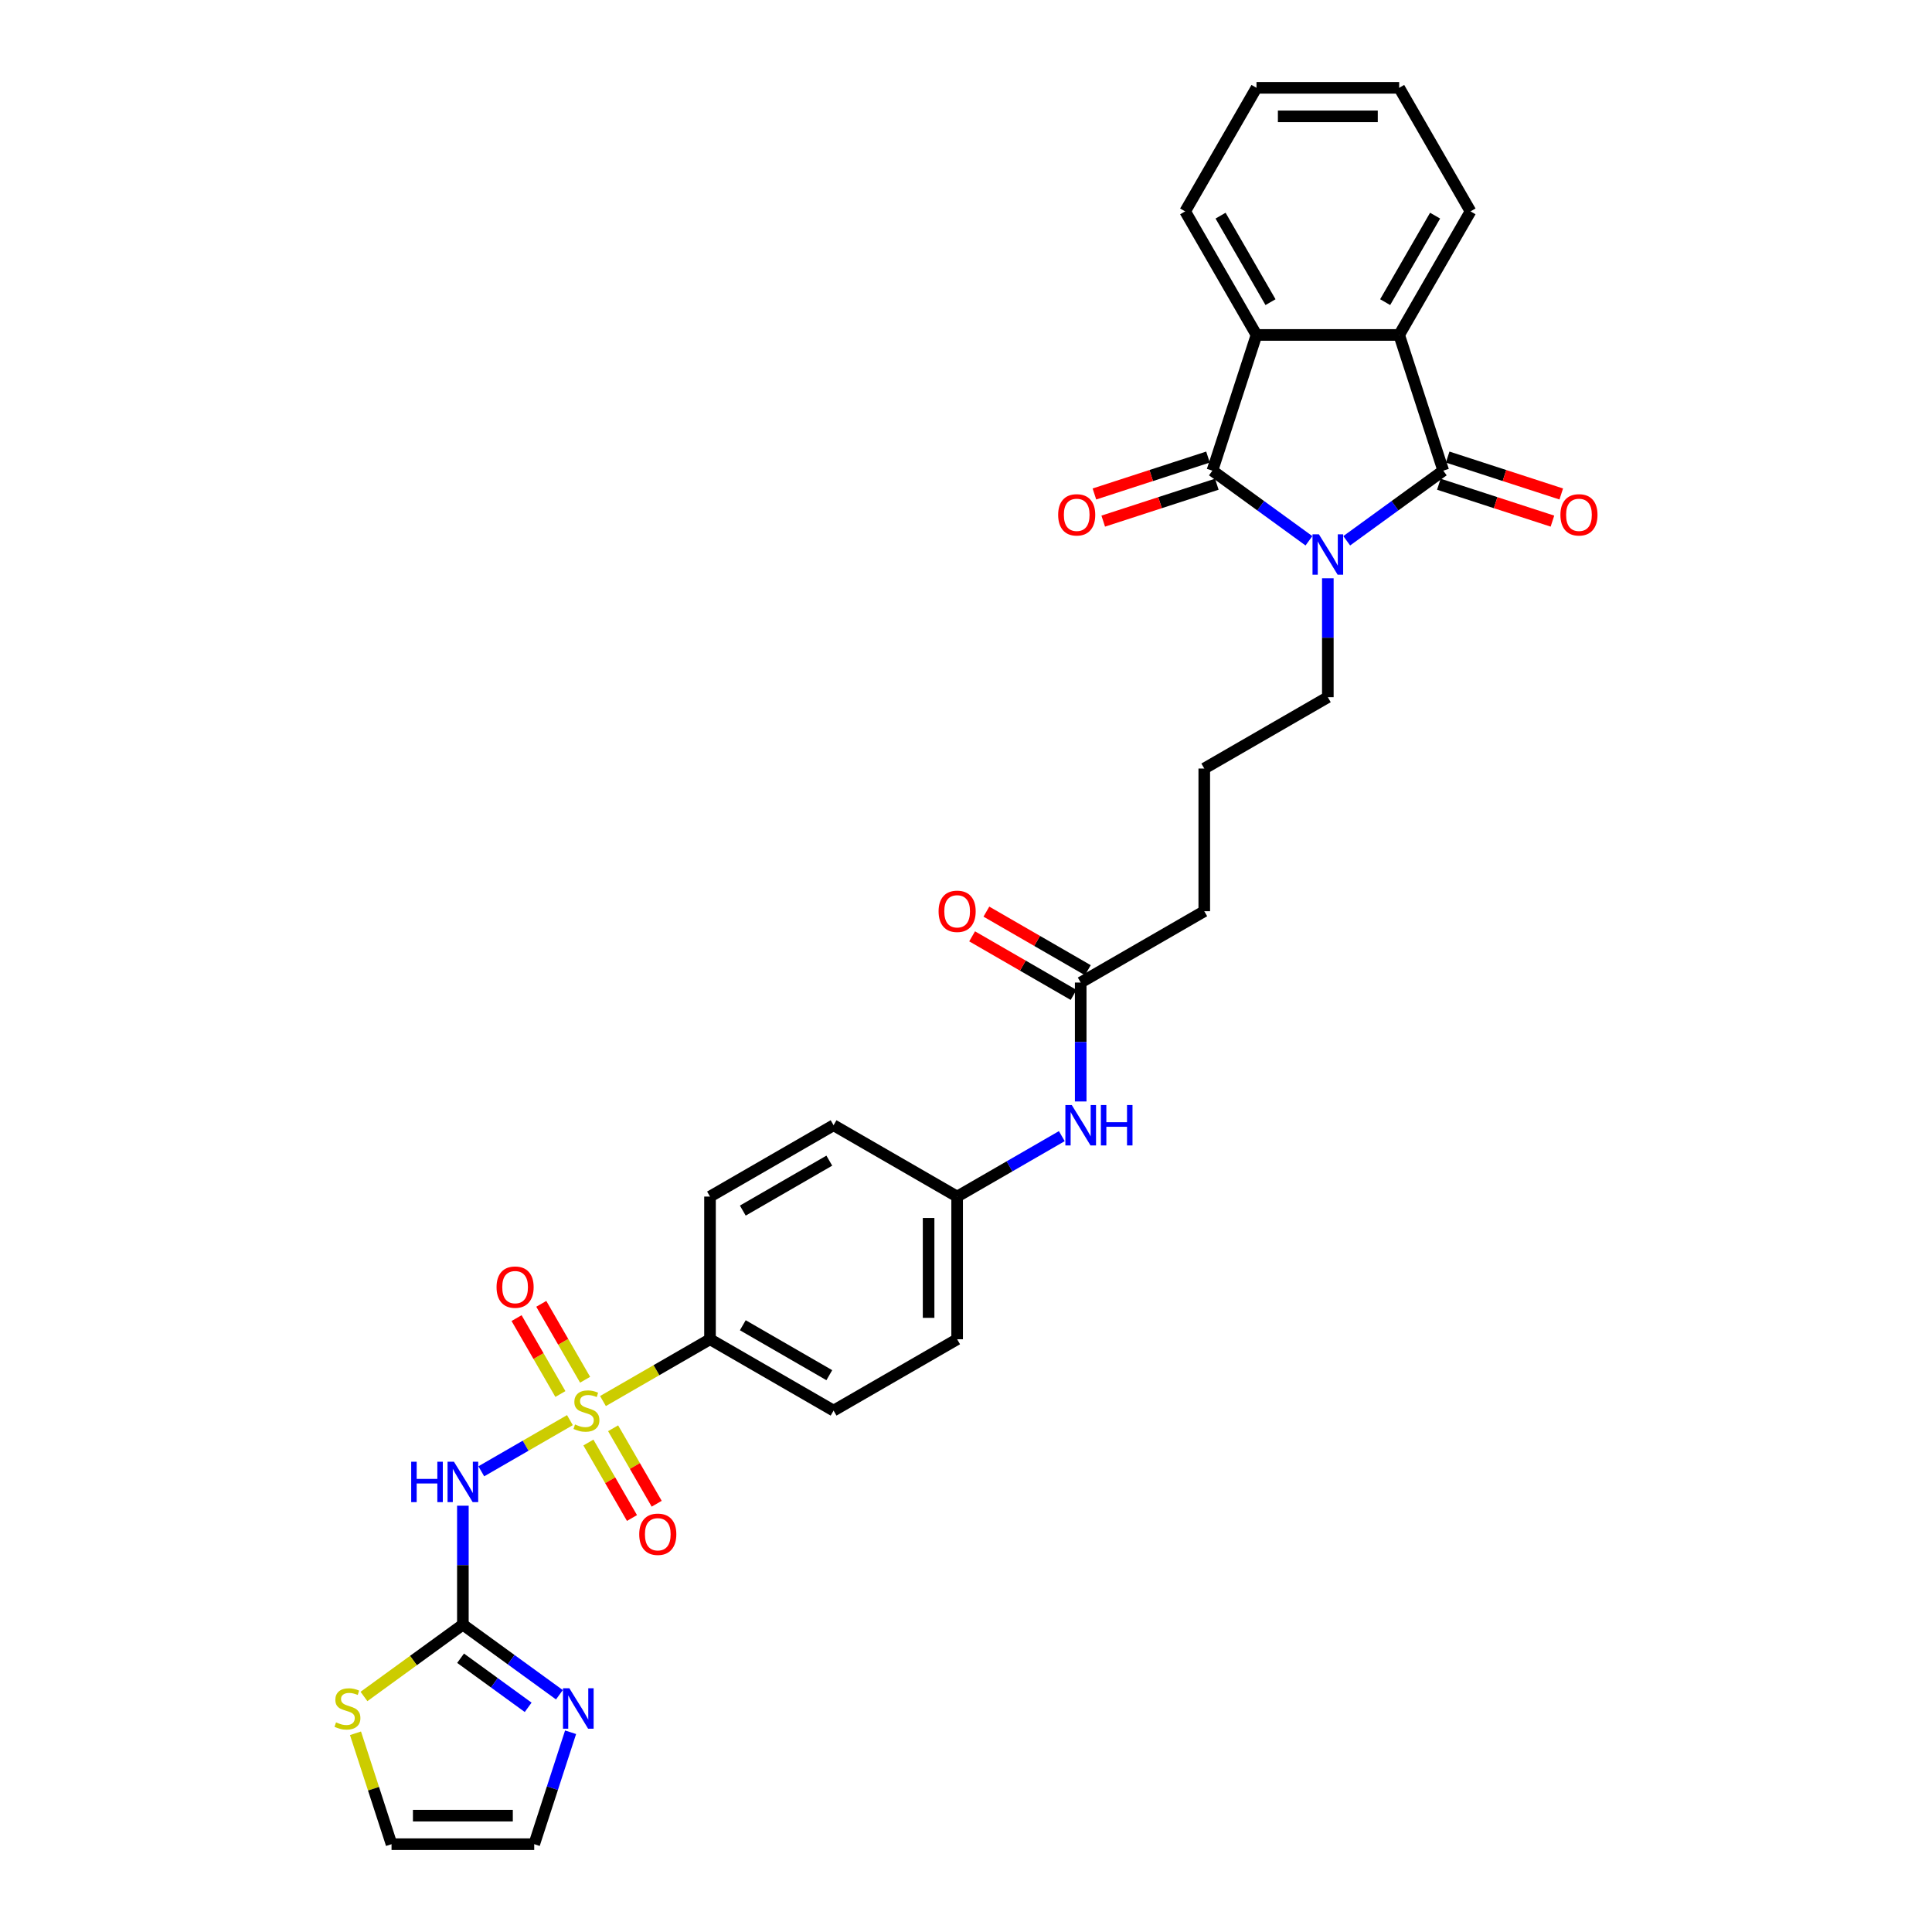 <?xml version='1.0' encoding='iso-8859-1'?>
<svg version='1.1' baseProfile='full'
              xmlns='http://www.w3.org/2000/svg'
                      xmlns:rdkit='http://www.rdkit.org/xml'
                      xmlns:xlink='http://www.w3.org/1999/xlink'
                  xml:space='preserve'
width='1000px' height='1000px' viewBox='0 0 1000 1000'>
<!-- END OF HEADER -->
<rect style='opacity:1.0;fill:#FFFFFF;stroke:none' width='1000' height='1000' x='0' y='0'> </rect>
<path class='bond-1' d='M 677.506,279.91 L 652.522,261.758' style='fill:none;fill-rule:evenodd;stroke:#0000FF;stroke-width:6px;stroke-linecap:butt;stroke-linejoin:miter;stroke-opacity:1' />
<path class='bond-1' d='M 652.522,261.758 L 627.537,243.606' style='fill:none;fill-rule:evenodd;stroke:#000000;stroke-width:6px;stroke-linecap:butt;stroke-linejoin:miter;stroke-opacity:1' />
<path class='bond-2' d='M 697.062,279.91 L 722.047,261.758' style='fill:none;fill-rule:evenodd;stroke:#0000FF;stroke-width:6px;stroke-linecap:butt;stroke-linejoin:miter;stroke-opacity:1' />
<path class='bond-2' d='M 722.047,261.758 L 747.031,243.606' style='fill:none;fill-rule:evenodd;stroke:#000000;stroke-width:6px;stroke-linecap:butt;stroke-linejoin:miter;stroke-opacity:1' />
<path class='bond-19' d='M 687.284,299.318 L 687.284,330.092' style='fill:none;fill-rule:evenodd;stroke:#0000FF;stroke-width:6px;stroke-linecap:butt;stroke-linejoin:miter;stroke-opacity:1' />
<path class='bond-19' d='M 687.284,330.092 L 687.284,360.866' style='fill:none;fill-rule:evenodd;stroke:#000000;stroke-width:6px;stroke-linecap:butt;stroke-linejoin:miter;stroke-opacity:1' />
<path class='bond-0' d='M 312.093,725.185 L 339.796,709.191' style='fill:none;fill-rule:evenodd;stroke:#CCCC00;stroke-width:6px;stroke-linecap:butt;stroke-linejoin:miter;stroke-opacity:1' />
<path class='bond-0' d='M 339.796,709.191 L 367.498,693.197' style='fill:none;fill-rule:evenodd;stroke:#000000;stroke-width:6px;stroke-linecap:butt;stroke-linejoin:miter;stroke-opacity:1' />
<path class='bond-3' d='M 294.989,735.06 L 272.052,748.303' style='fill:none;fill-rule:evenodd;stroke:#CCCC00;stroke-width:6px;stroke-linecap:butt;stroke-linejoin:miter;stroke-opacity:1' />
<path class='bond-3' d='M 272.052,748.303 L 249.115,761.546' style='fill:none;fill-rule:evenodd;stroke:#0000FF;stroke-width:6px;stroke-linecap:butt;stroke-linejoin:miter;stroke-opacity:1' />
<path class='bond-10' d='M 302.85,714.156 L 291.508,694.511' style='fill:none;fill-rule:evenodd;stroke:#CCCC00;stroke-width:6px;stroke-linecap:butt;stroke-linejoin:miter;stroke-opacity:1' />
<path class='bond-10' d='M 291.508,694.511 L 280.166,674.865' style='fill:none;fill-rule:evenodd;stroke:#FF0000;stroke-width:6px;stroke-linecap:butt;stroke-linejoin:miter;stroke-opacity:1' />
<path class='bond-10' d='M 290.059,721.541 L 278.717,701.896' style='fill:none;fill-rule:evenodd;stroke:#CCCC00;stroke-width:6px;stroke-linecap:butt;stroke-linejoin:miter;stroke-opacity:1' />
<path class='bond-10' d='M 278.717,701.896 L 267.375,682.251' style='fill:none;fill-rule:evenodd;stroke:#FF0000;stroke-width:6px;stroke-linecap:butt;stroke-linejoin:miter;stroke-opacity:1' />
<path class='bond-11' d='M 304.556,746.651 L 315.835,766.186' style='fill:none;fill-rule:evenodd;stroke:#CCCC00;stroke-width:6px;stroke-linecap:butt;stroke-linejoin:miter;stroke-opacity:1' />
<path class='bond-11' d='M 315.835,766.186 L 327.113,785.721' style='fill:none;fill-rule:evenodd;stroke:#FF0000;stroke-width:6px;stroke-linecap:butt;stroke-linejoin:miter;stroke-opacity:1' />
<path class='bond-11' d='M 317.347,739.266 L 328.626,758.801' style='fill:none;fill-rule:evenodd;stroke:#CCCC00;stroke-width:6px;stroke-linecap:butt;stroke-linejoin:miter;stroke-opacity:1' />
<path class='bond-11' d='M 328.626,758.801 L 339.905,778.336' style='fill:none;fill-rule:evenodd;stroke:#FF0000;stroke-width:6px;stroke-linecap:butt;stroke-linejoin:miter;stroke-opacity:1' />
<path class='bond-5' d='M 627.537,243.606 L 650.359,173.369' style='fill:none;fill-rule:evenodd;stroke:#000000;stroke-width:6px;stroke-linecap:butt;stroke-linejoin:miter;stroke-opacity:1' />
<path class='bond-12' d='M 625.255,236.582 L 595.86,246.133' style='fill:none;fill-rule:evenodd;stroke:#000000;stroke-width:6px;stroke-linecap:butt;stroke-linejoin:miter;stroke-opacity:1' />
<path class='bond-12' d='M 595.86,246.133 L 566.465,255.684' style='fill:none;fill-rule:evenodd;stroke:#FF0000;stroke-width:6px;stroke-linecap:butt;stroke-linejoin:miter;stroke-opacity:1' />
<path class='bond-12' d='M 629.819,250.629 L 600.424,260.18' style='fill:none;fill-rule:evenodd;stroke:#000000;stroke-width:6px;stroke-linecap:butt;stroke-linejoin:miter;stroke-opacity:1' />
<path class='bond-12' d='M 600.424,260.18 L 571.029,269.731' style='fill:none;fill-rule:evenodd;stroke:#FF0000;stroke-width:6px;stroke-linecap:butt;stroke-linejoin:miter;stroke-opacity:1' />
<path class='bond-4' d='M 747.031,243.606 L 724.21,173.369' style='fill:none;fill-rule:evenodd;stroke:#000000;stroke-width:6px;stroke-linecap:butt;stroke-linejoin:miter;stroke-opacity:1' />
<path class='bond-13' d='M 744.749,250.629 L 774.144,260.18' style='fill:none;fill-rule:evenodd;stroke:#000000;stroke-width:6px;stroke-linecap:butt;stroke-linejoin:miter;stroke-opacity:1' />
<path class='bond-13' d='M 774.144,260.18 L 803.539,269.731' style='fill:none;fill-rule:evenodd;stroke:#FF0000;stroke-width:6px;stroke-linecap:butt;stroke-linejoin:miter;stroke-opacity:1' />
<path class='bond-13' d='M 749.313,236.582 L 778.708,246.133' style='fill:none;fill-rule:evenodd;stroke:#000000;stroke-width:6px;stroke-linecap:butt;stroke-linejoin:miter;stroke-opacity:1' />
<path class='bond-13' d='M 778.708,246.133 L 808.103,255.684' style='fill:none;fill-rule:evenodd;stroke:#FF0000;stroke-width:6px;stroke-linecap:butt;stroke-linejoin:miter;stroke-opacity:1' />
<path class='bond-6' d='M 239.584,779.352 L 239.584,810.126' style='fill:none;fill-rule:evenodd;stroke:#0000FF;stroke-width:6px;stroke-linecap:butt;stroke-linejoin:miter;stroke-opacity:1' />
<path class='bond-6' d='M 239.584,810.126 L 239.584,840.9' style='fill:none;fill-rule:evenodd;stroke:#000000;stroke-width:6px;stroke-linecap:butt;stroke-linejoin:miter;stroke-opacity:1' />
<path class='bond-25' d='M 724.21,173.369 L 761.136,109.412' style='fill:none;fill-rule:evenodd;stroke:#000000;stroke-width:6px;stroke-linecap:butt;stroke-linejoin:miter;stroke-opacity:1' />
<path class='bond-25' d='M 716.957,156.39 L 742.805,111.62' style='fill:none;fill-rule:evenodd;stroke:#000000;stroke-width:6px;stroke-linecap:butt;stroke-linejoin:miter;stroke-opacity:1' />
<path class='bond-31' d='M 724.21,173.369 L 650.359,173.369' style='fill:none;fill-rule:evenodd;stroke:#000000;stroke-width:6px;stroke-linecap:butt;stroke-linejoin:miter;stroke-opacity:1' />
<path class='bond-26' d='M 650.359,173.369 L 613.433,109.412' style='fill:none;fill-rule:evenodd;stroke:#000000;stroke-width:6px;stroke-linecap:butt;stroke-linejoin:miter;stroke-opacity:1' />
<path class='bond-26' d='M 657.611,156.39 L 631.763,111.62' style='fill:none;fill-rule:evenodd;stroke:#000000;stroke-width:6px;stroke-linecap:butt;stroke-linejoin:miter;stroke-opacity:1' />
<path class='bond-7' d='M 239.584,840.9 L 264.569,859.052' style='fill:none;fill-rule:evenodd;stroke:#000000;stroke-width:6px;stroke-linecap:butt;stroke-linejoin:miter;stroke-opacity:1' />
<path class='bond-7' d='M 264.569,859.052 L 289.553,877.205' style='fill:none;fill-rule:evenodd;stroke:#0000FF;stroke-width:6px;stroke-linecap:butt;stroke-linejoin:miter;stroke-opacity:1' />
<path class='bond-7' d='M 238.398,858.295 L 255.887,871.002' style='fill:none;fill-rule:evenodd;stroke:#000000;stroke-width:6px;stroke-linecap:butt;stroke-linejoin:miter;stroke-opacity:1' />
<path class='bond-7' d='M 255.887,871.002 L 273.376,883.708' style='fill:none;fill-rule:evenodd;stroke:#0000FF;stroke-width:6px;stroke-linecap:butt;stroke-linejoin:miter;stroke-opacity:1' />
<path class='bond-9' d='M 239.584,840.9 L 213.986,859.498' style='fill:none;fill-rule:evenodd;stroke:#000000;stroke-width:6px;stroke-linecap:butt;stroke-linejoin:miter;stroke-opacity:1' />
<path class='bond-9' d='M 213.986,859.498 L 188.389,878.095' style='fill:none;fill-rule:evenodd;stroke:#CCCC00;stroke-width:6px;stroke-linecap:butt;stroke-linejoin:miter;stroke-opacity:1' />
<path class='bond-16' d='M 295.333,896.612 L 285.921,925.579' style='fill:none;fill-rule:evenodd;stroke:#0000FF;stroke-width:6px;stroke-linecap:butt;stroke-linejoin:miter;stroke-opacity:1' />
<path class='bond-16' d='M 285.921,925.579 L 276.51,954.545' style='fill:none;fill-rule:evenodd;stroke:#000000;stroke-width:6px;stroke-linecap:butt;stroke-linejoin:miter;stroke-opacity:1' />
<path class='bond-8' d='M 367.498,693.197 L 431.456,730.123' style='fill:none;fill-rule:evenodd;stroke:#000000;stroke-width:6px;stroke-linecap:butt;stroke-linejoin:miter;stroke-opacity:1' />
<path class='bond-8' d='M 384.477,685.945 L 429.247,711.792' style='fill:none;fill-rule:evenodd;stroke:#000000;stroke-width:6px;stroke-linecap:butt;stroke-linejoin:miter;stroke-opacity:1' />
<path class='bond-33' d='M 367.498,693.197 L 367.498,619.346' style='fill:none;fill-rule:evenodd;stroke:#000000;stroke-width:6px;stroke-linecap:butt;stroke-linejoin:miter;stroke-opacity:1' />
<path class='bond-17' d='M 184.007,897.144 L 193.333,925.845' style='fill:none;fill-rule:evenodd;stroke:#CCCC00;stroke-width:6px;stroke-linecap:butt;stroke-linejoin:miter;stroke-opacity:1' />
<path class='bond-17' d='M 193.333,925.845 L 202.658,954.545' style='fill:none;fill-rule:evenodd;stroke:#000000;stroke-width:6px;stroke-linecap:butt;stroke-linejoin:miter;stroke-opacity:1' />
<path class='bond-14' d='M 559.37,508.569 L 623.327,471.643' style='fill:none;fill-rule:evenodd;stroke:#000000;stroke-width:6px;stroke-linecap:butt;stroke-linejoin:miter;stroke-opacity:1' />
<path class='bond-15' d='M 559.37,508.569 L 559.37,539.343' style='fill:none;fill-rule:evenodd;stroke:#000000;stroke-width:6px;stroke-linecap:butt;stroke-linejoin:miter;stroke-opacity:1' />
<path class='bond-15' d='M 559.37,539.343 L 559.37,570.116' style='fill:none;fill-rule:evenodd;stroke:#0000FF;stroke-width:6px;stroke-linecap:butt;stroke-linejoin:miter;stroke-opacity:1' />
<path class='bond-18' d='M 563.062,502.173 L 536.807,487.015' style='fill:none;fill-rule:evenodd;stroke:#000000;stroke-width:6px;stroke-linecap:butt;stroke-linejoin:miter;stroke-opacity:1' />
<path class='bond-18' d='M 536.807,487.015 L 510.552,471.856' style='fill:none;fill-rule:evenodd;stroke:#FF0000;stroke-width:6px;stroke-linecap:butt;stroke-linejoin:miter;stroke-opacity:1' />
<path class='bond-18' d='M 555.677,514.964 L 529.422,499.806' style='fill:none;fill-rule:evenodd;stroke:#000000;stroke-width:6px;stroke-linecap:butt;stroke-linejoin:miter;stroke-opacity:1' />
<path class='bond-18' d='M 529.422,499.806 L 503.167,484.648' style='fill:none;fill-rule:evenodd;stroke:#FF0000;stroke-width:6px;stroke-linecap:butt;stroke-linejoin:miter;stroke-opacity:1' />
<path class='bond-22' d='M 549.592,588.065 L 522.502,603.706' style='fill:none;fill-rule:evenodd;stroke:#0000FF;stroke-width:6px;stroke-linecap:butt;stroke-linejoin:miter;stroke-opacity:1' />
<path class='bond-22' d='M 522.502,603.706 L 495.413,619.346' style='fill:none;fill-rule:evenodd;stroke:#000000;stroke-width:6px;stroke-linecap:butt;stroke-linejoin:miter;stroke-opacity:1' />
<path class='bond-34' d='M 276.51,954.545 L 202.658,954.545' style='fill:none;fill-rule:evenodd;stroke:#000000;stroke-width:6px;stroke-linecap:butt;stroke-linejoin:miter;stroke-opacity:1' />
<path class='bond-34' d='M 265.432,939.775 L 213.736,939.775' style='fill:none;fill-rule:evenodd;stroke:#000000;stroke-width:6px;stroke-linecap:butt;stroke-linejoin:miter;stroke-opacity:1' />
<path class='bond-27' d='M 687.284,360.866 L 623.327,397.792' style='fill:none;fill-rule:evenodd;stroke:#000000;stroke-width:6px;stroke-linecap:butt;stroke-linejoin:miter;stroke-opacity:1' />
<path class='bond-20' d='M 431.456,730.123 L 495.413,693.197' style='fill:none;fill-rule:evenodd;stroke:#000000;stroke-width:6px;stroke-linecap:butt;stroke-linejoin:miter;stroke-opacity:1' />
<path class='bond-21' d='M 367.498,619.346 L 431.456,582.42' style='fill:none;fill-rule:evenodd;stroke:#000000;stroke-width:6px;stroke-linecap:butt;stroke-linejoin:miter;stroke-opacity:1' />
<path class='bond-21' d='M 384.477,626.598 L 429.247,600.75' style='fill:none;fill-rule:evenodd;stroke:#000000;stroke-width:6px;stroke-linecap:butt;stroke-linejoin:miter;stroke-opacity:1' />
<path class='bond-23' d='M 495.413,619.346 L 431.456,582.42' style='fill:none;fill-rule:evenodd;stroke:#000000;stroke-width:6px;stroke-linecap:butt;stroke-linejoin:miter;stroke-opacity:1' />
<path class='bond-24' d='M 495.413,619.346 L 495.413,693.197' style='fill:none;fill-rule:evenodd;stroke:#000000;stroke-width:6px;stroke-linecap:butt;stroke-linejoin:miter;stroke-opacity:1' />
<path class='bond-24' d='M 480.642,630.423 L 480.642,682.119' style='fill:none;fill-rule:evenodd;stroke:#000000;stroke-width:6px;stroke-linecap:butt;stroke-linejoin:miter;stroke-opacity:1' />
<path class='bond-30' d='M 761.136,109.412 L 724.21,45.455' style='fill:none;fill-rule:evenodd;stroke:#000000;stroke-width:6px;stroke-linecap:butt;stroke-linejoin:miter;stroke-opacity:1' />
<path class='bond-29' d='M 613.433,109.412 L 650.359,45.455' style='fill:none;fill-rule:evenodd;stroke:#000000;stroke-width:6px;stroke-linecap:butt;stroke-linejoin:miter;stroke-opacity:1' />
<path class='bond-28' d='M 623.327,397.792 L 623.327,471.643' style='fill:none;fill-rule:evenodd;stroke:#000000;stroke-width:6px;stroke-linecap:butt;stroke-linejoin:miter;stroke-opacity:1' />
<path class='bond-32' d='M 650.359,45.455 L 724.21,45.455' style='fill:none;fill-rule:evenodd;stroke:#000000;stroke-width:6px;stroke-linecap:butt;stroke-linejoin:miter;stroke-opacity:1' />
<path class='bond-32' d='M 661.436,60.225 L 713.132,60.225' style='fill:none;fill-rule:evenodd;stroke:#000000;stroke-width:6px;stroke-linecap:butt;stroke-linejoin:miter;stroke-opacity:1' />
<path  class='atom-0' d='M 682.661 276.557
L 689.515 287.635
Q 690.194 288.728, 691.287 290.707
Q 692.38 292.686, 692.439 292.804
L 692.439 276.557
L 695.216 276.557
L 695.216 297.472
L 692.35 297.472
L 684.995 285.36
Q 684.138 283.942, 683.222 282.318
Q 682.336 280.693, 682.07 280.191
L 682.07 297.472
L 679.353 297.472
L 679.353 276.557
L 682.661 276.557
' fill='#0000FF'/>
<path  class='atom-1' d='M 297.633 737.301
Q 297.869 737.39, 298.844 737.803
Q 299.819 738.217, 300.883 738.483
Q 301.976 738.719, 303.039 738.719
Q 305.018 738.719, 306.17 737.774
Q 307.322 736.799, 307.322 735.115
Q 307.322 733.963, 306.732 733.254
Q 306.17 732.545, 305.284 732.161
Q 304.398 731.777, 302.921 731.334
Q 301.06 730.773, 299.937 730.241
Q 298.844 729.709, 298.047 728.587
Q 297.279 727.464, 297.279 725.574
Q 297.279 722.944, 299.051 721.32
Q 300.853 719.695, 304.398 719.695
Q 306.82 719.695, 309.567 720.847
L 308.888 723.122
Q 306.377 722.088, 304.486 722.088
Q 302.448 722.088, 301.326 722.944
Q 300.203 723.772, 300.233 725.219
Q 300.233 726.342, 300.794 727.021
Q 301.385 727.7, 302.212 728.084
Q 303.069 728.469, 304.486 728.912
Q 306.377 729.502, 307.5 730.093
Q 308.622 730.684, 309.42 731.895
Q 310.247 733.077, 310.247 735.115
Q 310.247 738.01, 308.297 739.576
Q 306.377 741.112, 303.157 741.112
Q 301.296 741.112, 299.878 740.698
Q 298.49 740.314, 296.835 739.635
L 297.633 737.301
' fill='#CCCC00'/>
<path  class='atom-4' d='M 212.835 756.591
L 215.671 756.591
L 215.671 765.483
L 226.365 765.483
L 226.365 756.591
L 229.2 756.591
L 229.2 777.506
L 226.365 777.506
L 226.365 767.846
L 215.671 767.846
L 215.671 777.506
L 212.835 777.506
L 212.835 756.591
' fill='#0000FF'/>
<path  class='atom-4' d='M 234.961 756.591
L 241.814 767.669
Q 242.494 768.762, 243.587 770.741
Q 244.68 772.72, 244.739 772.838
L 244.739 756.591
L 247.516 756.591
L 247.516 777.506
L 244.65 777.506
L 237.295 765.394
Q 236.438 763.976, 235.522 762.352
Q 234.636 760.727, 234.37 760.225
L 234.37 777.506
L 231.652 777.506
L 231.652 756.591
L 234.961 756.591
' fill='#0000FF'/>
<path  class='atom-8' d='M 294.708 873.851
L 301.561 884.929
Q 302.241 886.022, 303.334 888.001
Q 304.427 889.98, 304.486 890.099
L 304.486 873.851
L 307.263 873.851
L 307.263 894.766
L 304.397 894.766
L 297.042 882.654
Q 296.185 881.236, 295.269 879.612
Q 294.383 877.987, 294.117 877.485
L 294.117 894.766
L 291.399 894.766
L 291.399 873.851
L 294.708 873.851
' fill='#0000FF'/>
<path  class='atom-10' d='M 173.929 891.487
Q 174.165 891.576, 175.14 891.989
Q 176.115 892.403, 177.178 892.669
Q 178.271 892.905, 179.335 892.905
Q 181.314 892.905, 182.466 891.96
Q 183.618 890.985, 183.618 889.301
Q 183.618 888.149, 183.027 887.44
Q 182.466 886.731, 181.58 886.347
Q 180.694 885.963, 179.217 885.52
Q 177.356 884.959, 176.233 884.427
Q 175.14 883.895, 174.342 882.773
Q 173.574 881.65, 173.574 879.759
Q 173.574 877.13, 175.347 875.506
Q 177.149 873.881, 180.694 873.881
Q 183.116 873.881, 185.863 875.033
L 185.184 877.308
Q 182.673 876.274, 180.782 876.274
Q 178.744 876.274, 177.621 877.13
Q 176.499 877.957, 176.528 879.405
Q 176.528 880.527, 177.09 881.207
Q 177.68 881.886, 178.508 882.27
Q 179.364 882.654, 180.782 883.097
Q 182.673 883.688, 183.795 884.279
Q 184.918 884.87, 185.716 886.081
Q 186.543 887.263, 186.543 889.301
Q 186.543 892.196, 184.593 893.762
Q 182.673 895.298, 179.453 895.298
Q 177.592 895.298, 176.174 894.884
Q 174.786 894.5, 173.131 893.821
L 173.929 891.487
' fill='#CCCC00'/>
<path  class='atom-11' d='M 257.015 666.225
Q 257.015 661.203, 259.496 658.396
Q 261.978 655.59, 266.615 655.59
Q 271.253 655.59, 273.735 658.396
Q 276.216 661.203, 276.216 666.225
Q 276.216 671.306, 273.705 674.201
Q 271.194 677.066, 266.615 677.066
Q 262.007 677.066, 259.496 674.201
Q 257.015 671.335, 257.015 666.225
M 266.615 674.703
Q 269.806 674.703, 271.519 672.576
Q 273.262 670.419, 273.262 666.225
Q 273.262 662.119, 271.519 660.051
Q 269.806 657.953, 266.615 657.953
Q 263.425 657.953, 261.682 660.021
Q 259.969 662.089, 259.969 666.225
Q 259.969 670.449, 261.682 672.576
Q 263.425 674.703, 266.615 674.703
' fill='#FF0000'/>
<path  class='atom-12' d='M 330.866 794.139
Q 330.866 789.117, 333.348 786.311
Q 335.829 783.504, 340.467 783.504
Q 345.105 783.504, 347.586 786.311
Q 350.068 789.117, 350.068 794.139
Q 350.068 799.22, 347.557 802.115
Q 345.046 804.98, 340.467 804.98
Q 335.859 804.98, 333.348 802.115
Q 330.866 799.25, 330.866 794.139
M 340.467 802.617
Q 343.657 802.617, 345.371 800.49
Q 347.113 798.334, 347.113 794.139
Q 347.113 790.033, 345.371 787.965
Q 343.657 785.868, 340.467 785.868
Q 337.276 785.868, 335.534 787.936
Q 333.82 790.003, 333.82 794.139
Q 333.82 798.363, 335.534 800.49
Q 337.276 802.617, 340.467 802.617
' fill='#FF0000'/>
<path  class='atom-13' d='M 547.7 266.486
Q 547.7 261.464, 550.181 258.658
Q 552.662 255.852, 557.3 255.852
Q 561.938 255.852, 564.42 258.658
Q 566.901 261.464, 566.901 266.486
Q 566.901 271.567, 564.39 274.462
Q 561.879 277.328, 557.3 277.328
Q 552.692 277.328, 550.181 274.462
Q 547.7 271.597, 547.7 266.486
M 557.3 274.964
Q 560.491 274.964, 562.204 272.837
Q 563.947 270.681, 563.947 266.486
Q 563.947 262.38, 562.204 260.312
Q 560.491 258.215, 557.3 258.215
Q 554.11 258.215, 552.367 260.283
Q 550.654 262.35, 550.654 266.486
Q 550.654 270.71, 552.367 272.837
Q 554.11 274.964, 557.3 274.964
' fill='#FF0000'/>
<path  class='atom-14' d='M 807.667 266.486
Q 807.667 261.464, 810.149 258.658
Q 812.63 255.852, 817.268 255.852
Q 821.906 255.852, 824.387 258.658
Q 826.869 261.464, 826.869 266.486
Q 826.869 271.567, 824.358 274.462
Q 821.847 277.328, 817.268 277.328
Q 812.66 277.328, 810.149 274.462
Q 807.667 271.597, 807.667 266.486
M 817.268 274.964
Q 820.458 274.964, 822.172 272.837
Q 823.915 270.681, 823.915 266.486
Q 823.915 262.38, 822.172 260.312
Q 820.458 258.215, 817.268 258.215
Q 814.078 258.215, 812.335 260.283
Q 810.621 262.35, 810.621 266.486
Q 810.621 270.71, 812.335 272.837
Q 814.078 274.964, 817.268 274.964
' fill='#FF0000'/>
<path  class='atom-16' d='M 554.747 571.963
L 561.6 583.04
Q 562.28 584.133, 563.373 586.113
Q 564.466 588.092, 564.525 588.21
L 564.525 571.963
L 567.301 571.963
L 567.301 592.877
L 564.436 592.877
L 557.08 580.766
Q 556.224 579.348, 555.308 577.723
Q 554.422 576.098, 554.156 575.596
L 554.156 592.877
L 551.438 592.877
L 551.438 571.963
L 554.747 571.963
' fill='#0000FF'/>
<path  class='atom-16' d='M 569.812 571.963
L 572.648 571.963
L 572.648 580.854
L 583.342 580.854
L 583.342 571.963
L 586.178 571.963
L 586.178 592.877
L 583.342 592.877
L 583.342 583.218
L 572.648 583.218
L 572.648 592.877
L 569.812 592.877
L 569.812 571.963
' fill='#0000FF'/>
<path  class='atom-19' d='M 485.812 471.702
Q 485.812 466.68, 488.293 463.874
Q 490.775 461.067, 495.413 461.067
Q 500.051 461.067, 502.532 463.874
Q 505.013 466.68, 505.013 471.702
Q 505.013 476.783, 502.502 479.678
Q 499.991 482.543, 495.413 482.543
Q 490.804 482.543, 488.293 479.678
Q 485.812 476.813, 485.812 471.702
M 495.413 480.18
Q 498.603 480.18, 500.316 478.053
Q 502.059 475.897, 502.059 471.702
Q 502.059 467.596, 500.316 465.528
Q 498.603 463.431, 495.413 463.431
Q 492.222 463.431, 490.479 465.499
Q 488.766 467.566, 488.766 471.702
Q 488.766 475.926, 490.479 478.053
Q 492.222 480.18, 495.413 480.18
' fill='#FF0000'/>
</svg>
